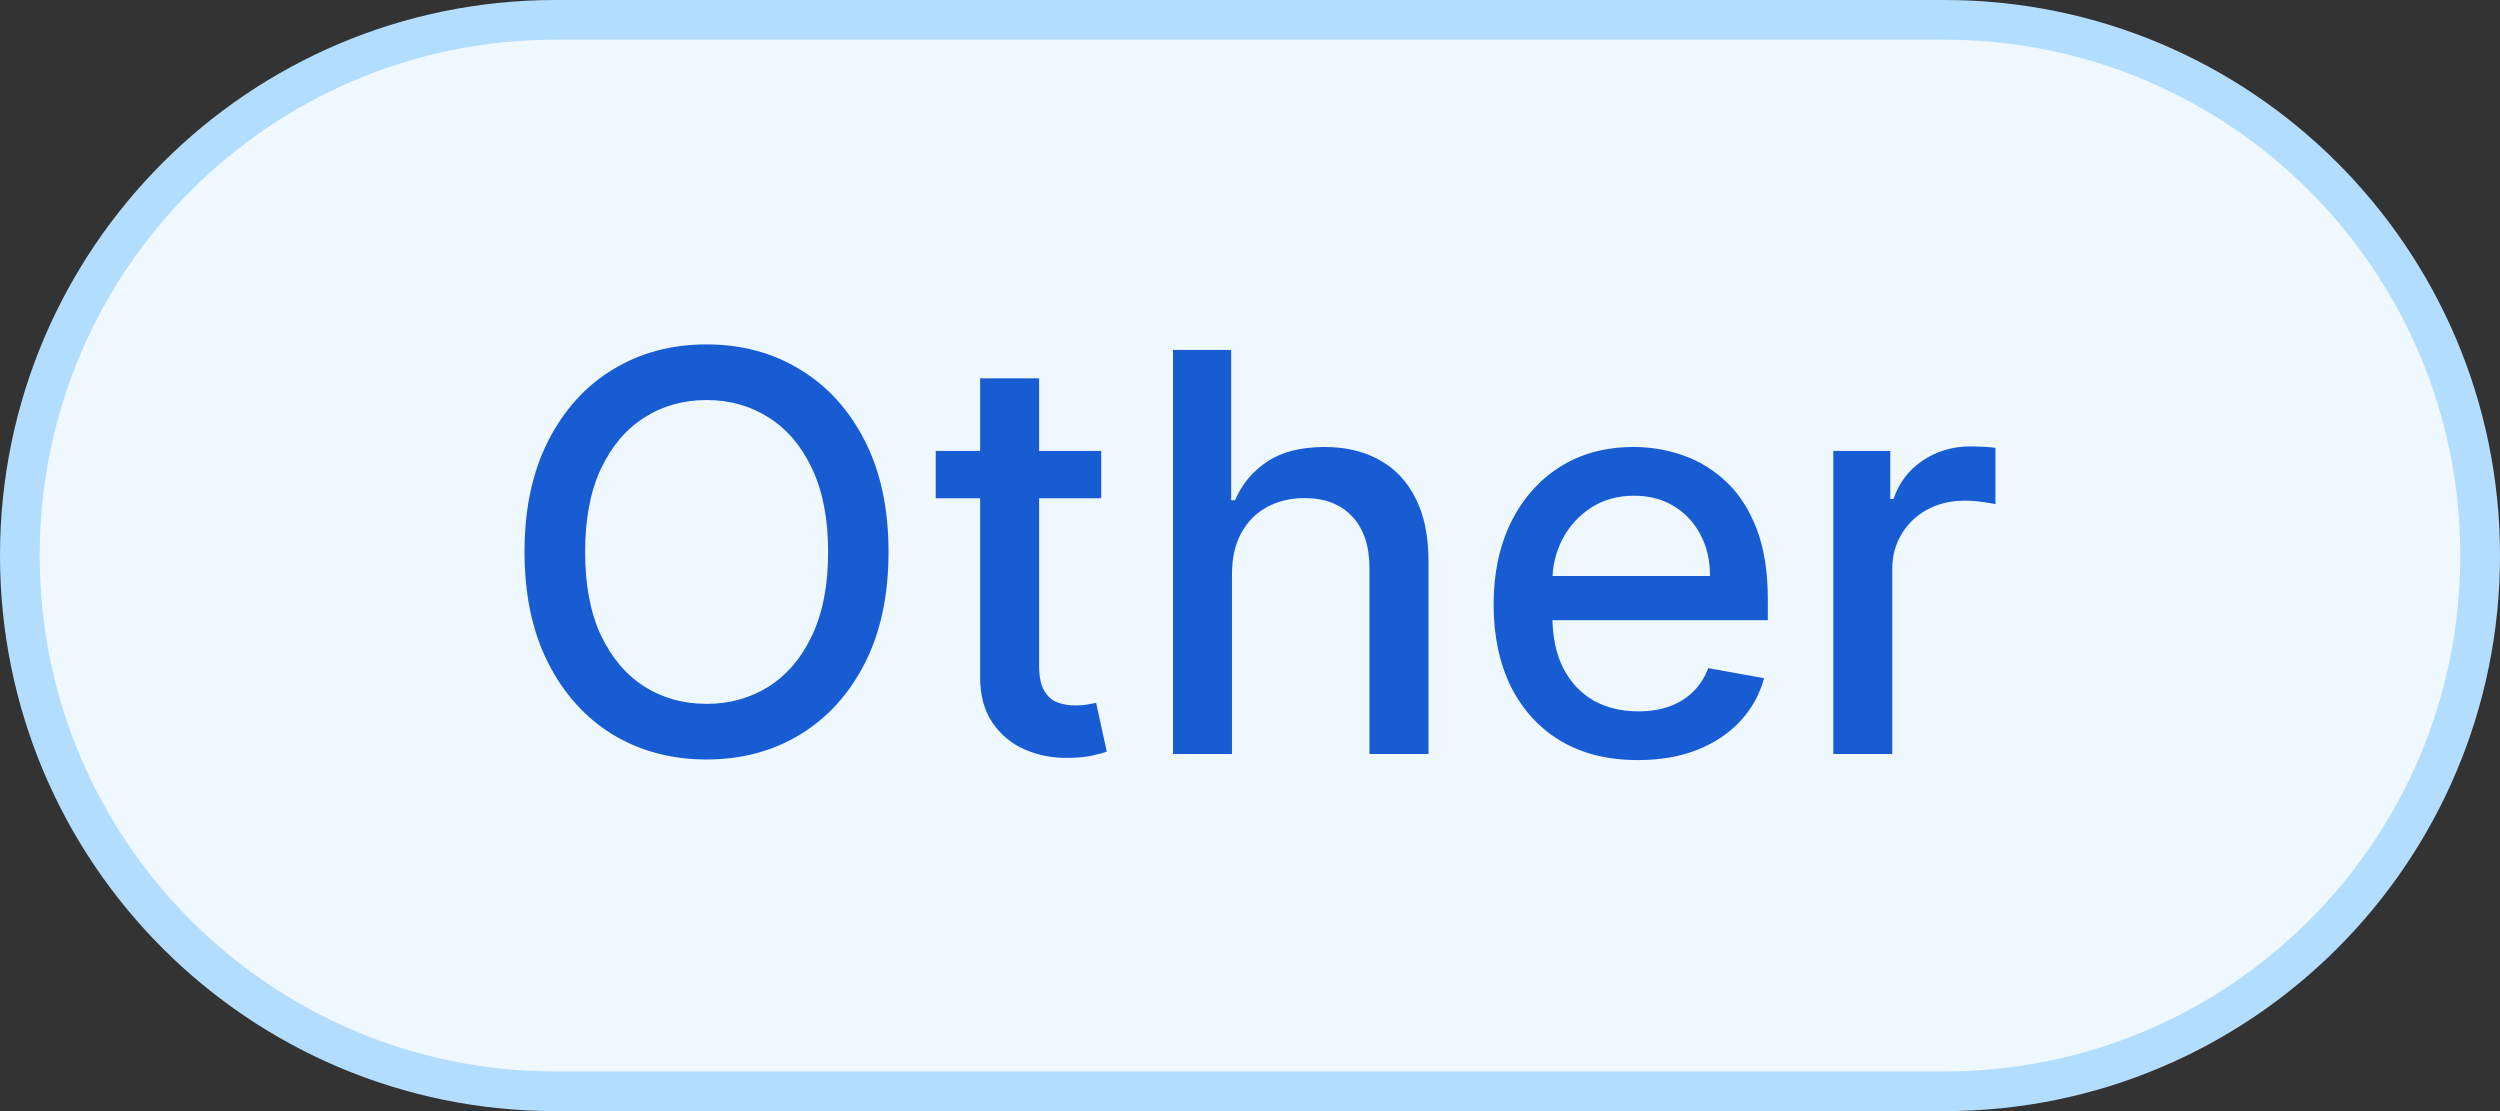 <svg width="63" height="28" viewBox="0 0 63 28" fill="none" xmlns="http://www.w3.org/2000/svg">
<rect x="0" y="0" width="63" height="28" fill="#333333" stroke="none"/>
<path d="M14 0.5H49C56.456 0.5 62.5 6.544 62.5 14C62.5 21.456 56.456 27.5 49 27.5H14C6.544 27.5 0.5 21.456 0.5 14C0.5 6.544 6.544 0.5 14 0.5Z" fill="#EFF8FF"/>
<path d="M14 0.5H49C56.456 0.5 62.5 6.544 62.5 14C62.5 21.456 56.456 27.5 49 27.5H14C6.544 27.5 0.5 21.456 0.5 14C0.5 6.544 6.544 0.5 14 0.5Z" stroke="#B2DDFF"/>
<path d="M22.391 13.909C22.391 14.996 22.192 15.931 21.794 16.713C21.396 17.492 20.851 18.092 20.159 18.513C19.469 18.93 18.685 19.139 17.807 19.139C16.925 19.139 16.138 18.93 15.445 18.513C14.756 18.092 14.213 17.49 13.815 16.708C13.417 15.926 13.218 14.993 13.218 13.909C13.218 12.822 13.417 11.889 13.815 11.11C14.213 10.328 14.756 9.728 15.445 9.31C16.138 8.889 16.925 8.679 17.807 8.679C18.685 8.679 19.469 8.889 20.159 9.31C20.851 9.728 21.396 10.328 21.794 11.11C22.192 11.889 22.391 12.822 22.391 13.909ZM20.869 13.909C20.869 13.081 20.735 12.383 20.467 11.816C20.202 11.246 19.837 10.815 19.373 10.523C18.912 10.229 18.39 10.081 17.807 10.081C17.22 10.081 16.697 10.229 16.236 10.523C15.775 10.815 15.411 11.246 15.142 11.816C14.877 12.383 14.745 13.081 14.745 13.909C14.745 14.738 14.877 15.437 15.142 16.007C15.411 16.574 15.775 17.005 16.236 17.3C16.697 17.591 17.22 17.737 17.807 17.737C18.39 17.737 18.912 17.591 19.373 17.3C19.837 17.005 20.202 16.574 20.467 16.007C20.735 15.437 20.869 14.738 20.869 13.909ZM27.751 11.364V12.557H23.58V11.364H27.751ZM24.699 9.534H26.185V16.758C26.185 17.046 26.229 17.263 26.315 17.409C26.401 17.552 26.512 17.649 26.648 17.702C26.787 17.752 26.938 17.777 27.1 17.777C27.22 17.777 27.324 17.769 27.413 17.752C27.503 17.736 27.572 17.722 27.622 17.712L27.891 18.94C27.805 18.974 27.682 19.007 27.523 19.04C27.364 19.076 27.165 19.096 26.926 19.099C26.535 19.106 26.171 19.037 25.832 18.891C25.494 18.745 25.221 18.519 25.012 18.215C24.803 17.91 24.699 17.527 24.699 17.066V9.534ZM31.046 14.466V19H29.56V8.818H31.026V12.607H31.121C31.3 12.195 31.573 11.869 31.941 11.627C32.309 11.385 32.79 11.264 33.383 11.264C33.907 11.264 34.364 11.372 34.755 11.587C35.15 11.803 35.455 12.124 35.67 12.552C35.889 12.976 35.998 13.506 35.998 14.143V19H34.511V14.322C34.511 13.762 34.367 13.327 34.079 13.019C33.791 12.708 33.39 12.552 32.876 12.552C32.525 12.552 32.21 12.626 31.931 12.776C31.656 12.925 31.439 13.143 31.28 13.432C31.124 13.717 31.046 14.062 31.046 14.466ZM41.273 19.154C40.52 19.154 39.873 18.993 39.329 18.672C38.789 18.347 38.371 17.891 38.076 17.305C37.785 16.715 37.639 16.024 37.639 15.232C37.639 14.449 37.785 13.76 38.076 13.163C38.371 12.567 38.782 12.101 39.309 11.766C39.839 11.432 40.459 11.264 41.169 11.264C41.599 11.264 42.017 11.335 42.421 11.478C42.826 11.62 43.189 11.844 43.51 12.149C43.832 12.454 44.085 12.85 44.271 13.337C44.456 13.821 44.549 14.41 44.549 15.102V15.629H38.479V14.516H43.093C43.093 14.124 43.013 13.778 42.854 13.477C42.695 13.172 42.471 12.931 42.183 12.756C41.898 12.58 41.563 12.492 41.178 12.492C40.761 12.492 40.396 12.595 40.085 12.8C39.776 13.003 39.538 13.268 39.369 13.596C39.203 13.921 39.12 14.274 39.12 14.655V15.525C39.12 16.035 39.21 16.47 39.389 16.827C39.571 17.185 39.825 17.459 40.149 17.648C40.474 17.833 40.854 17.926 41.288 17.926C41.569 17.926 41.826 17.886 42.058 17.807C42.29 17.724 42.491 17.601 42.66 17.439C42.829 17.276 42.958 17.076 43.048 16.837L44.455 17.091C44.342 17.505 44.14 17.868 43.848 18.18C43.56 18.488 43.197 18.728 42.759 18.901C42.325 19.07 41.83 19.154 41.273 19.154ZM46.199 19V11.364H47.635V12.577H47.715C47.854 12.166 48.099 11.843 48.451 11.607C48.805 11.369 49.206 11.249 49.654 11.249C49.747 11.249 49.856 11.253 49.982 11.259C50.111 11.266 50.212 11.274 50.285 11.284V12.706C50.225 12.689 50.119 12.671 49.967 12.651C49.815 12.628 49.662 12.617 49.51 12.617C49.158 12.617 48.845 12.691 48.57 12.84C48.298 12.986 48.083 13.19 47.924 13.452C47.765 13.71 47.685 14.005 47.685 14.337V19H46.199Z" fill="#175CD3"/>
</svg>
